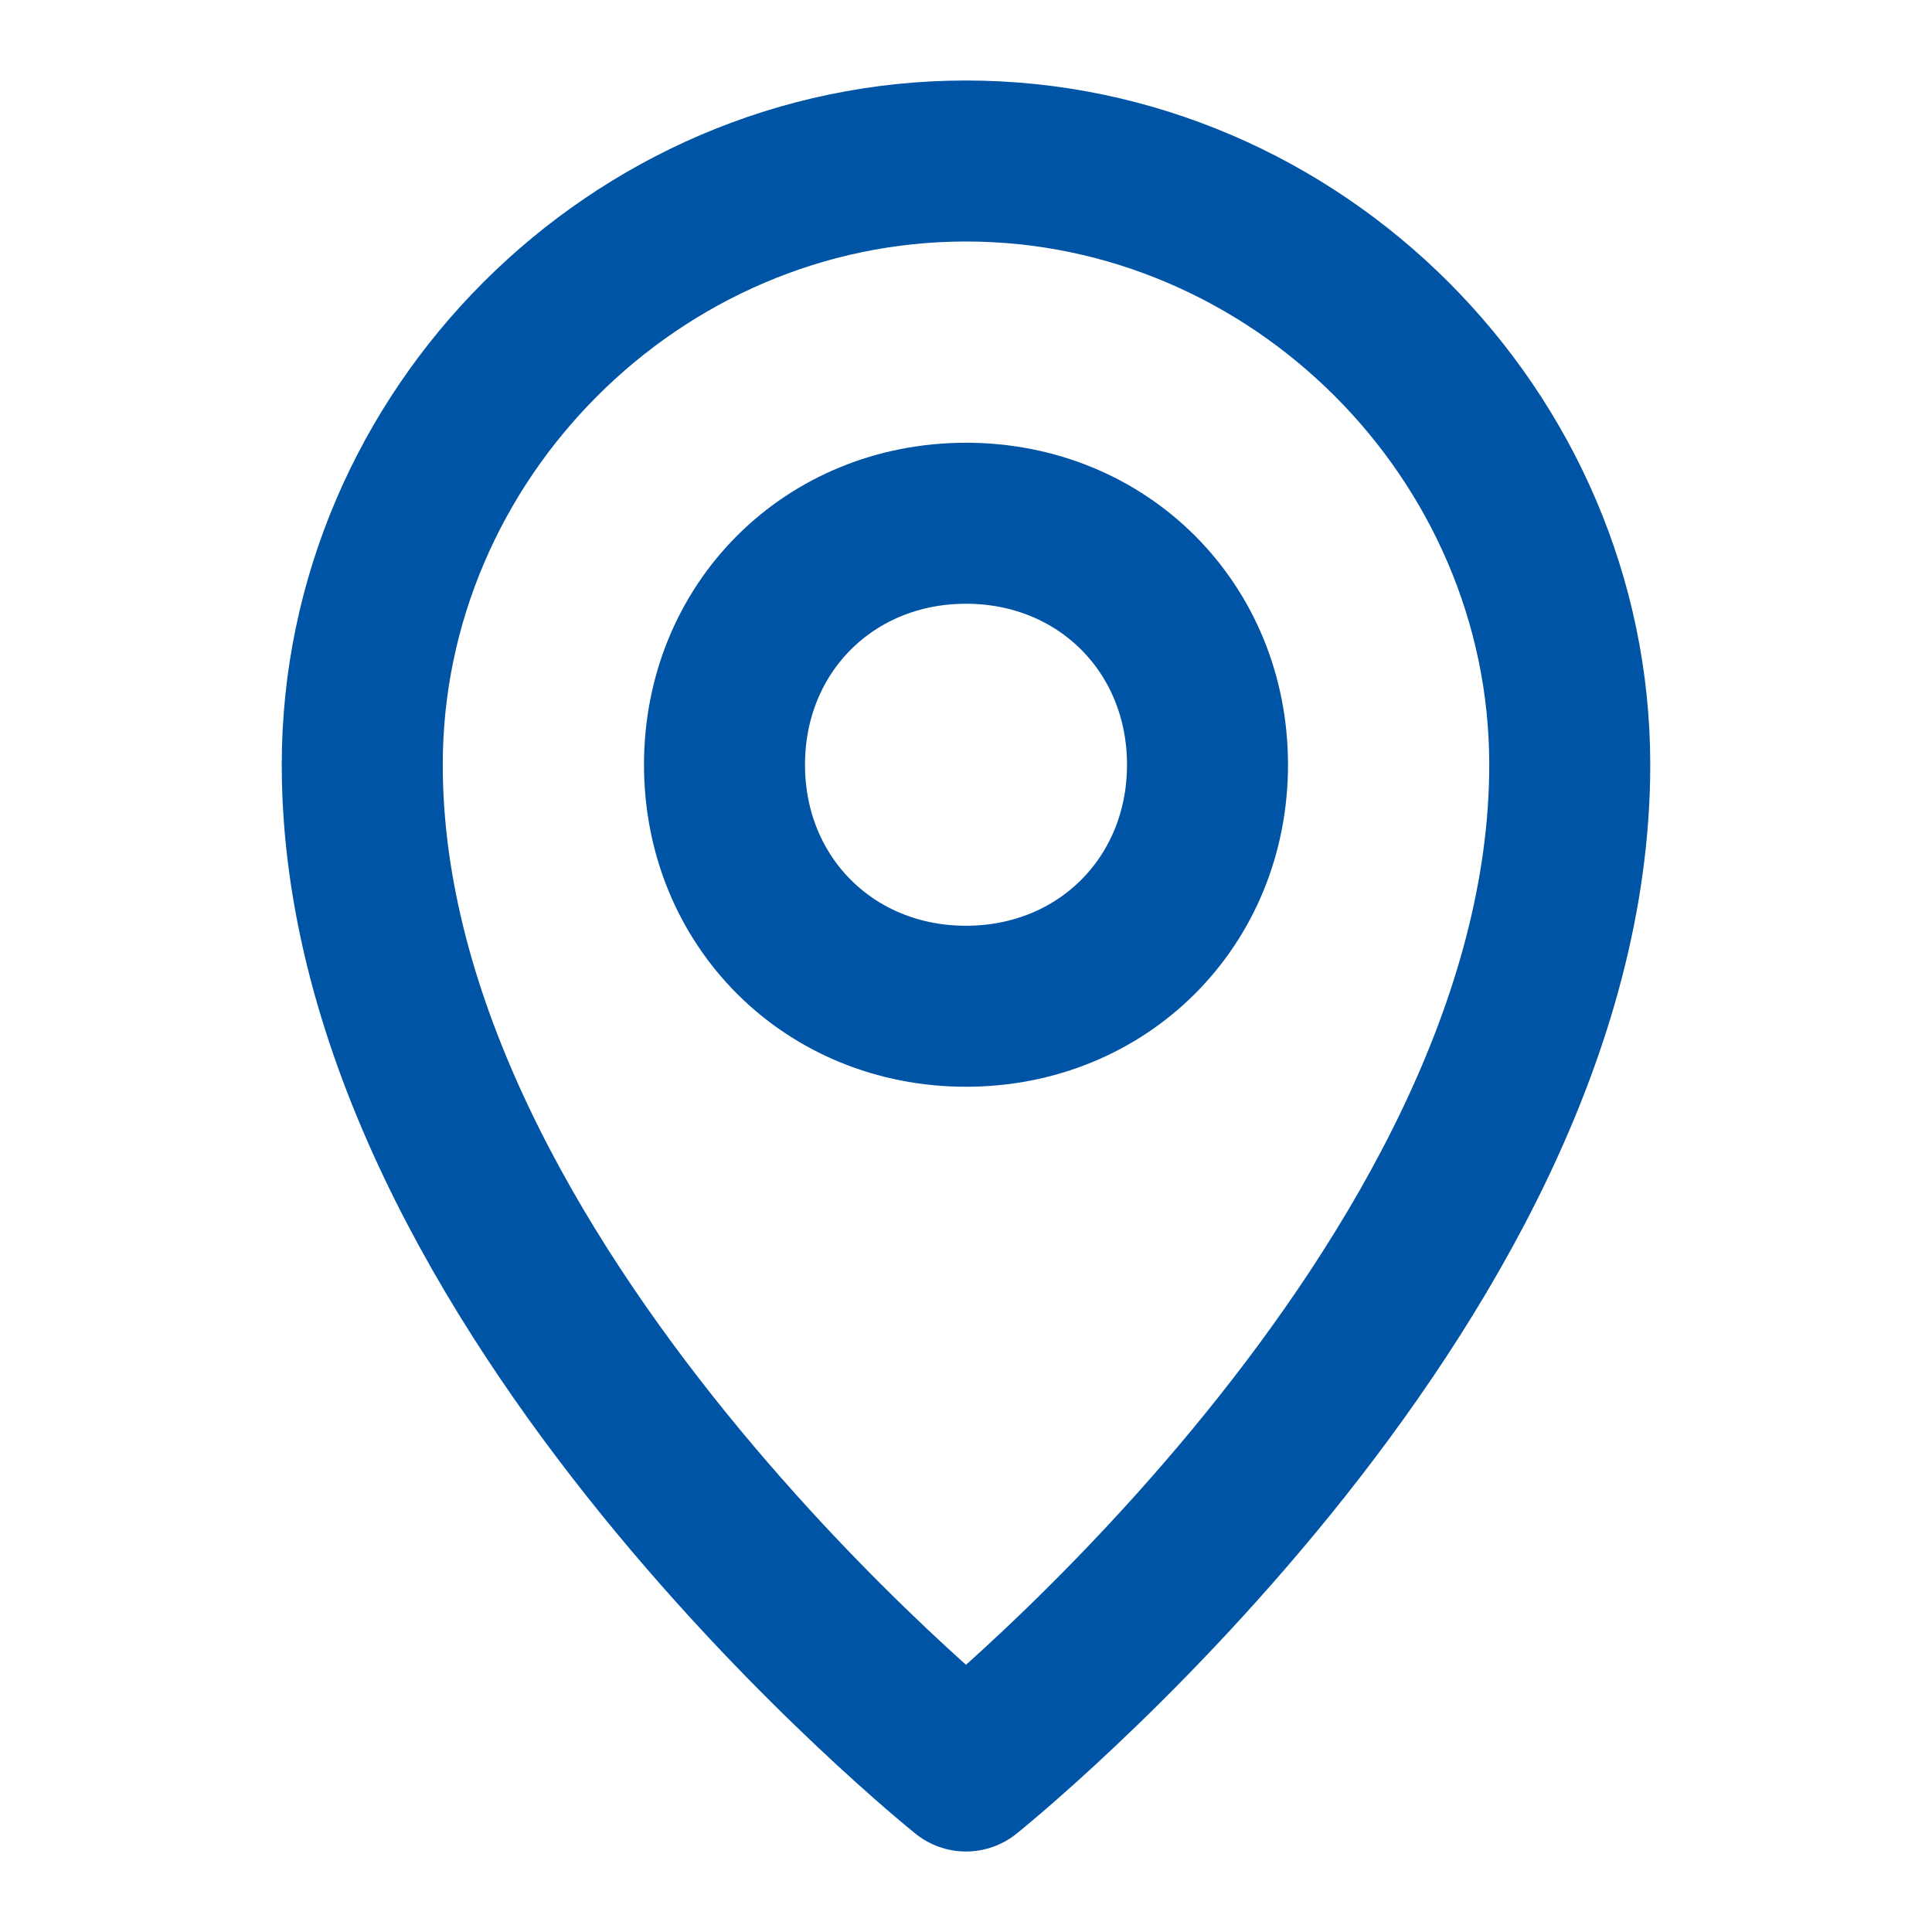 <?xml version="1.0" encoding="utf-8"?>
<!-- Generator: Adobe Illustrator 24.3.0, SVG Export Plug-In . SVG Version: 6.00 Build 0)  -->
<svg version="1.1" id="Vrstva_1" xmlns="http://www.w3.org/2000/svg" xmlns:xlink="http://www.w3.org/1999/xlink" x="0px" y="0px"
	 viewBox="0 0 24 24" style="enable-background:new 0 0 24 24;" xml:space="preserve">
<style type="text/css">
	.st0{fill:none;stroke:#0054A6;stroke-width:2;stroke-linejoin:round;}
</style>
<path class="st0" d="M12,22c0,0,7.5-6,7.5-12.5C19.5,5.4,16.1,2,12,2S4.5,5.4,4.5,9.5C4.5,16,12,22,12,22z"/>
<path class="st0" d="M12,12.5c1.7,0,3-1.3,3-3s-1.3-3-3-3s-3,1.3-3,3S10.3,12.5,12,12.5z"/>
</svg>
